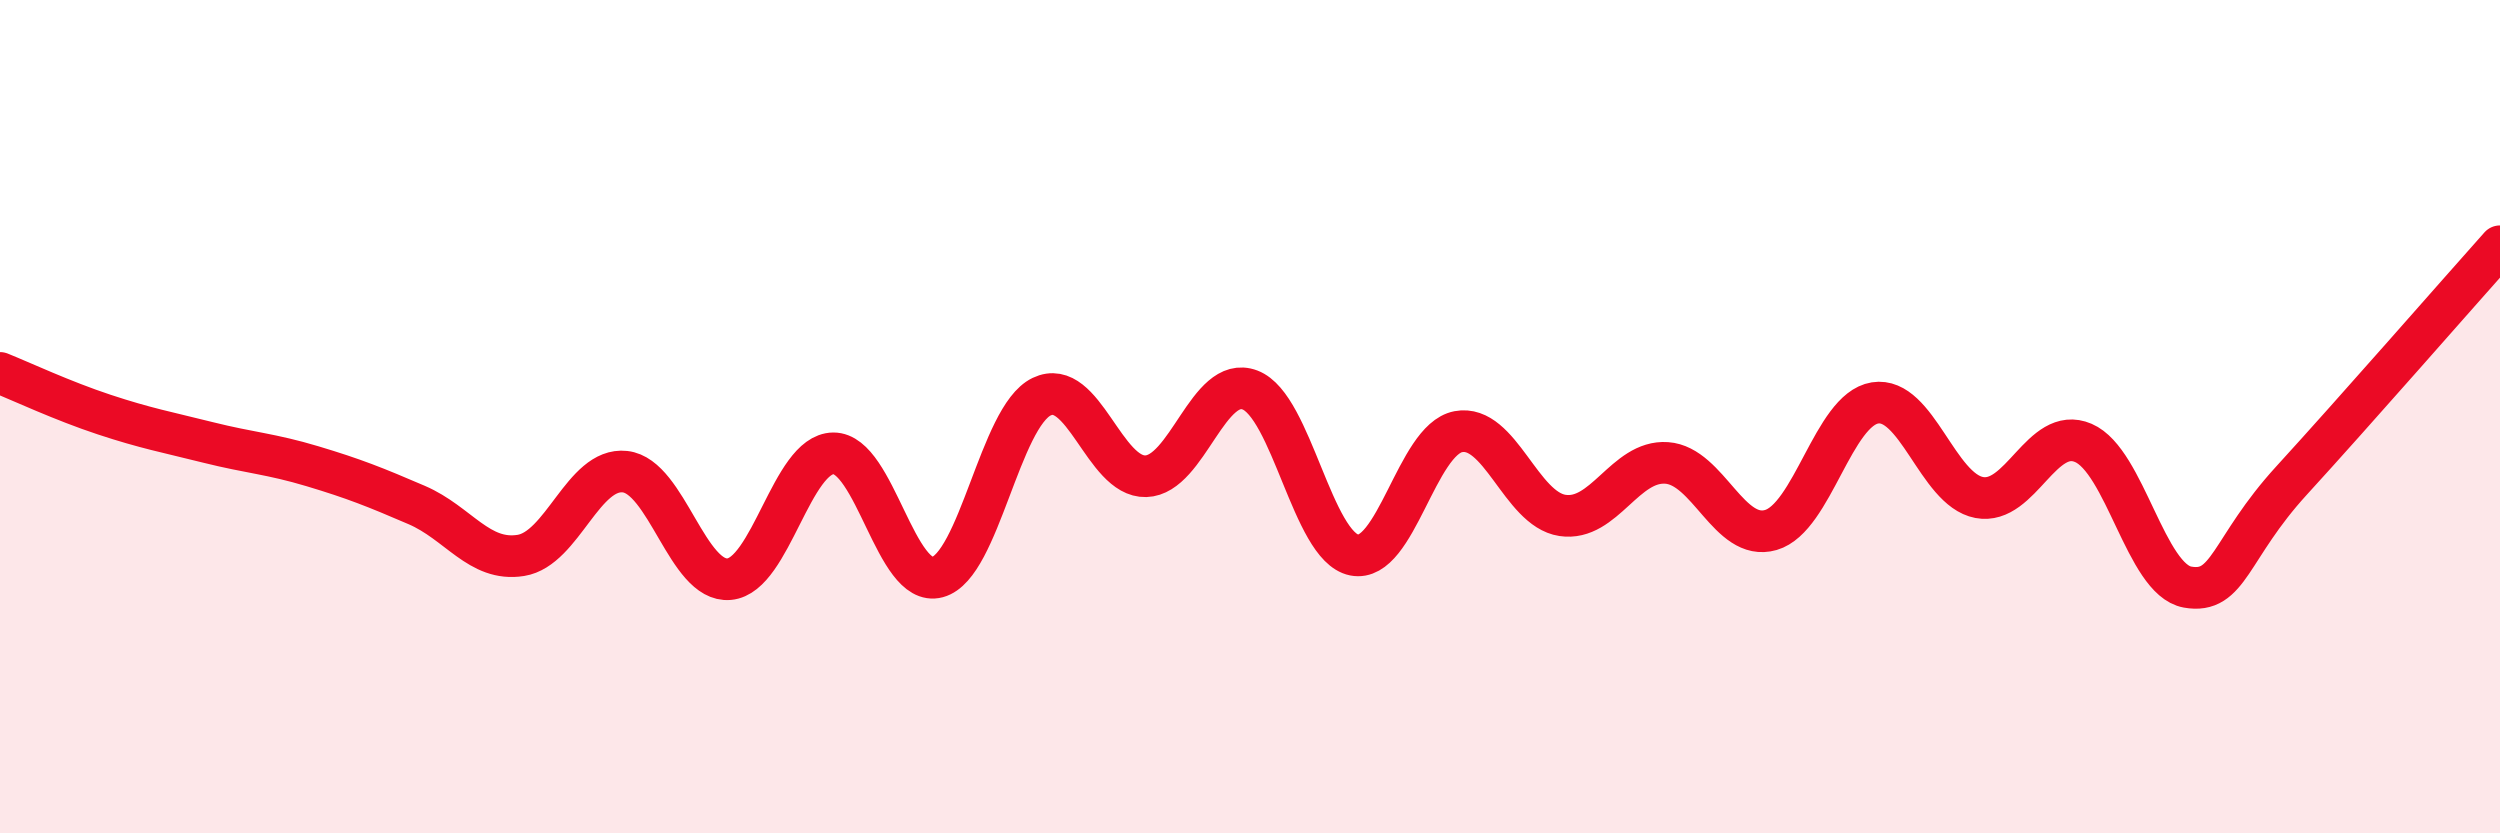 
    <svg width="60" height="20" viewBox="0 0 60 20" xmlns="http://www.w3.org/2000/svg">
      <path
        d="M 0,8.95 C 0.5,9.15 1.5,9.62 2.5,9.95 C 3.5,10.28 4,10.37 5,10.62 C 6,10.87 6.5,10.89 7.5,11.19 C 8.5,11.49 9,11.69 10,12.12 C 11,12.55 11.5,13.49 12.5,13.33 C 13.5,13.17 14,11.21 15,11.32 C 16,11.43 16.5,13.99 17.5,13.9 C 18.5,13.81 19,10.89 20,10.88 C 21,10.87 21.5,14.12 22.5,13.85 C 23.5,13.58 24,10 25,9.52 C 26,9.04 26.5,11.46 27.5,11.43 C 28.5,11.4 29,8.98 30,9.36 C 31,9.74 31.5,13.12 32.5,13.32 C 33.5,13.52 34,10.55 35,10.36 C 36,10.17 36.5,12.22 37.5,12.37 C 38.5,12.52 39,11.04 40,11.11 C 41,11.18 41.5,13.01 42.5,12.72 C 43.5,12.43 44,9.83 45,9.67 C 46,9.51 46.5,11.75 47.5,11.94 C 48.5,12.13 49,10.2 50,10.63 C 51,11.06 51.5,13.91 52.5,14.09 C 53.5,14.27 53.5,13.17 55,11.53 C 56.5,9.89 59,7.03 60,5.91L60 20L0 20Z"
        fill="#EB0A25"
        opacity="0.1"
        stroke-linecap="round"
        stroke-linejoin="round"
      />
      <path
        d="M 0,8.95 C 0.5,9.15 1.5,9.62 2.5,9.95 C 3.5,10.28 4,10.37 5,10.62 C 6,10.87 6.5,10.89 7.5,11.19 C 8.5,11.49 9,11.69 10,12.12 C 11,12.55 11.5,13.49 12.5,13.33 C 13.5,13.17 14,11.21 15,11.32 C 16,11.43 16.5,13.99 17.5,13.9 C 18.5,13.81 19,10.89 20,10.88 C 21,10.87 21.5,14.12 22.5,13.85 C 23.5,13.58 24,10 25,9.52 C 26,9.04 26.5,11.46 27.5,11.43 C 28.5,11.4 29,8.98 30,9.36 C 31,9.74 31.5,13.12 32.5,13.32 C 33.5,13.52 34,10.55 35,10.36 C 36,10.17 36.5,12.22 37.5,12.37 C 38.5,12.52 39,11.04 40,11.11 C 41,11.18 41.5,13.01 42.5,12.72 C 43.5,12.43 44,9.83 45,9.67 C 46,9.51 46.5,11.75 47.5,11.94 C 48.5,12.13 49,10.2 50,10.63 C 51,11.06 51.5,13.91 52.5,14.09 C 53.5,14.27 53.5,13.17 55,11.53 C 56.5,9.89 59,7.03 60,5.91"
        stroke="#EB0A25"
        stroke-width="1"
        fill="none"
        stroke-linecap="round"
        stroke-linejoin="round"
      />
    </svg>
  